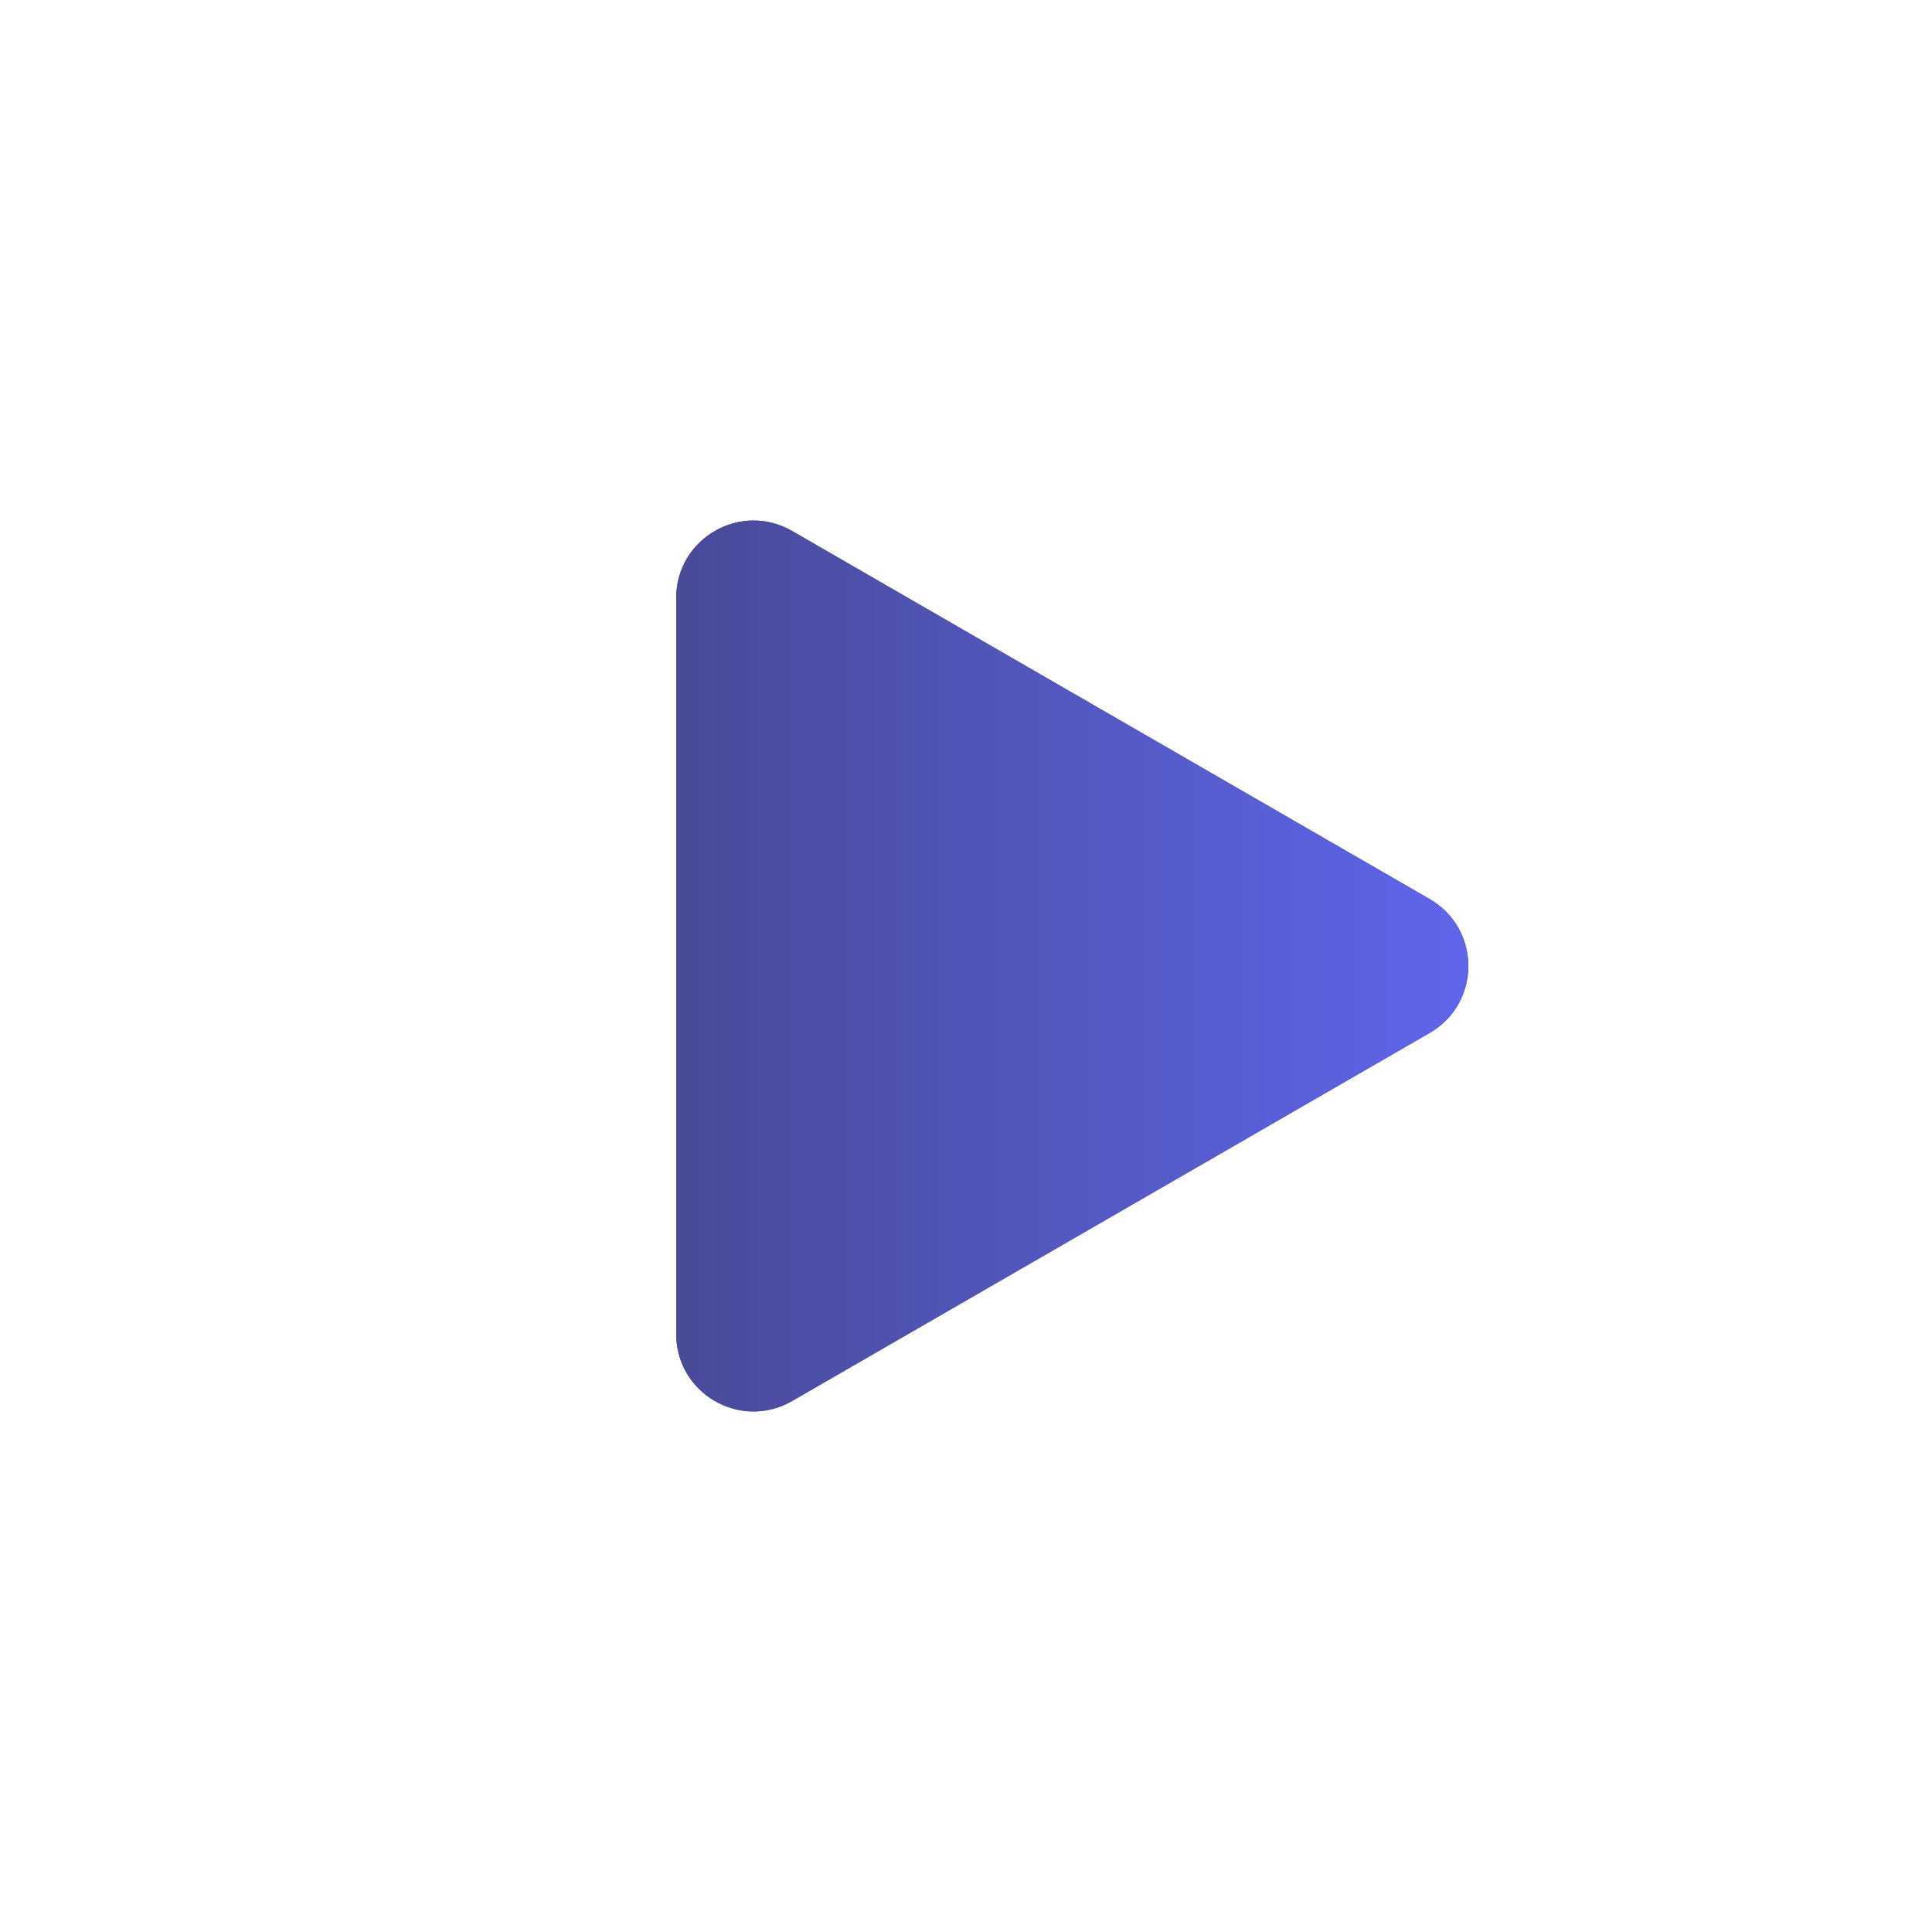 <?xml version="1.0" encoding="UTF-8"?> <svg xmlns="http://www.w3.org/2000/svg" width="50" height="50" viewBox="0 0 50 50" fill="none"> <path d="M50 25C50 11.193 38.807 0 25 0C11.193 0 0 11.193 0 25C0 38.807 11.193 50 25 50C38.807 50 50 38.807 50 25Z" fill="white"></path> <g filter="url(#filter0_ii_138_2)"> <path d="M37 23.268C38.333 24.038 38.333 25.962 37 26.732L20.5 36.258C19.167 37.028 17.5 36.066 17.5 34.526L17.5 15.474C17.5 13.934 19.167 12.972 20.5 13.742L37 23.268Z" fill="#40417A"></path> <path d="M37 23.268C38.333 24.038 38.333 25.962 37 26.732L20.5 36.258C19.167 37.028 17.5 36.066 17.5 34.526L17.5 15.474C17.5 13.934 19.167 12.972 20.5 13.742L37 23.268Z" fill="url(#paint0_linear_138_2)"></path> </g> <defs> <filter id="filter0_ii_138_2" x="17.5" y="9.471" width="20.5" height="31.059" filterUnits="userSpaceOnUse" color-interpolation-filters="sRGB"> <feFlood flood-opacity="0" result="BackgroundImageFix"></feFlood> <feBlend mode="normal" in="SourceGraphic" in2="BackgroundImageFix" result="shape"></feBlend> <feColorMatrix in="SourceAlpha" type="matrix" values="0 0 0 0 0 0 0 0 0 0 0 0 0 0 0 0 0 0 127 0" result="hardAlpha"></feColorMatrix> <feOffset dy="-4"></feOffset> <feGaussianBlur stdDeviation="2"></feGaussianBlur> <feComposite in2="hardAlpha" operator="arithmetic" k2="-1" k3="1"></feComposite> <feColorMatrix type="matrix" values="0 0 0 0 0 0 0 0 0 0 0 0 0 0 0 0 0 0 0.1 0"></feColorMatrix> <feBlend mode="normal" in2="shape" result="effect1_innerShadow_138_2"></feBlend> <feColorMatrix in="SourceAlpha" type="matrix" values="0 0 0 0 0 0 0 0 0 0 0 0 0 0 0 0 0 0 127 0" result="hardAlpha"></feColorMatrix> <feOffset dy="4"></feOffset> <feGaussianBlur stdDeviation="2"></feGaussianBlur> <feComposite in2="hardAlpha" operator="arithmetic" k2="-1" k3="1"></feComposite> <feColorMatrix type="matrix" values="0 0 0 0 1 0 0 0 0 1 0 0 0 0 1 0 0 0 0.1 0"></feColorMatrix> <feBlend mode="normal" in2="effect1_innerShadow_138_2" result="effect2_innerShadow_138_2"></feBlend> </filter> <linearGradient id="paint0_linear_138_2" x1="10" y1="40" x2="40" y2="40" gradientUnits="userSpaceOnUse"> <stop stop-color="#40417A"></stop> <stop offset="1" stop-color="#6168F2"></stop> </linearGradient> </defs> </svg> 